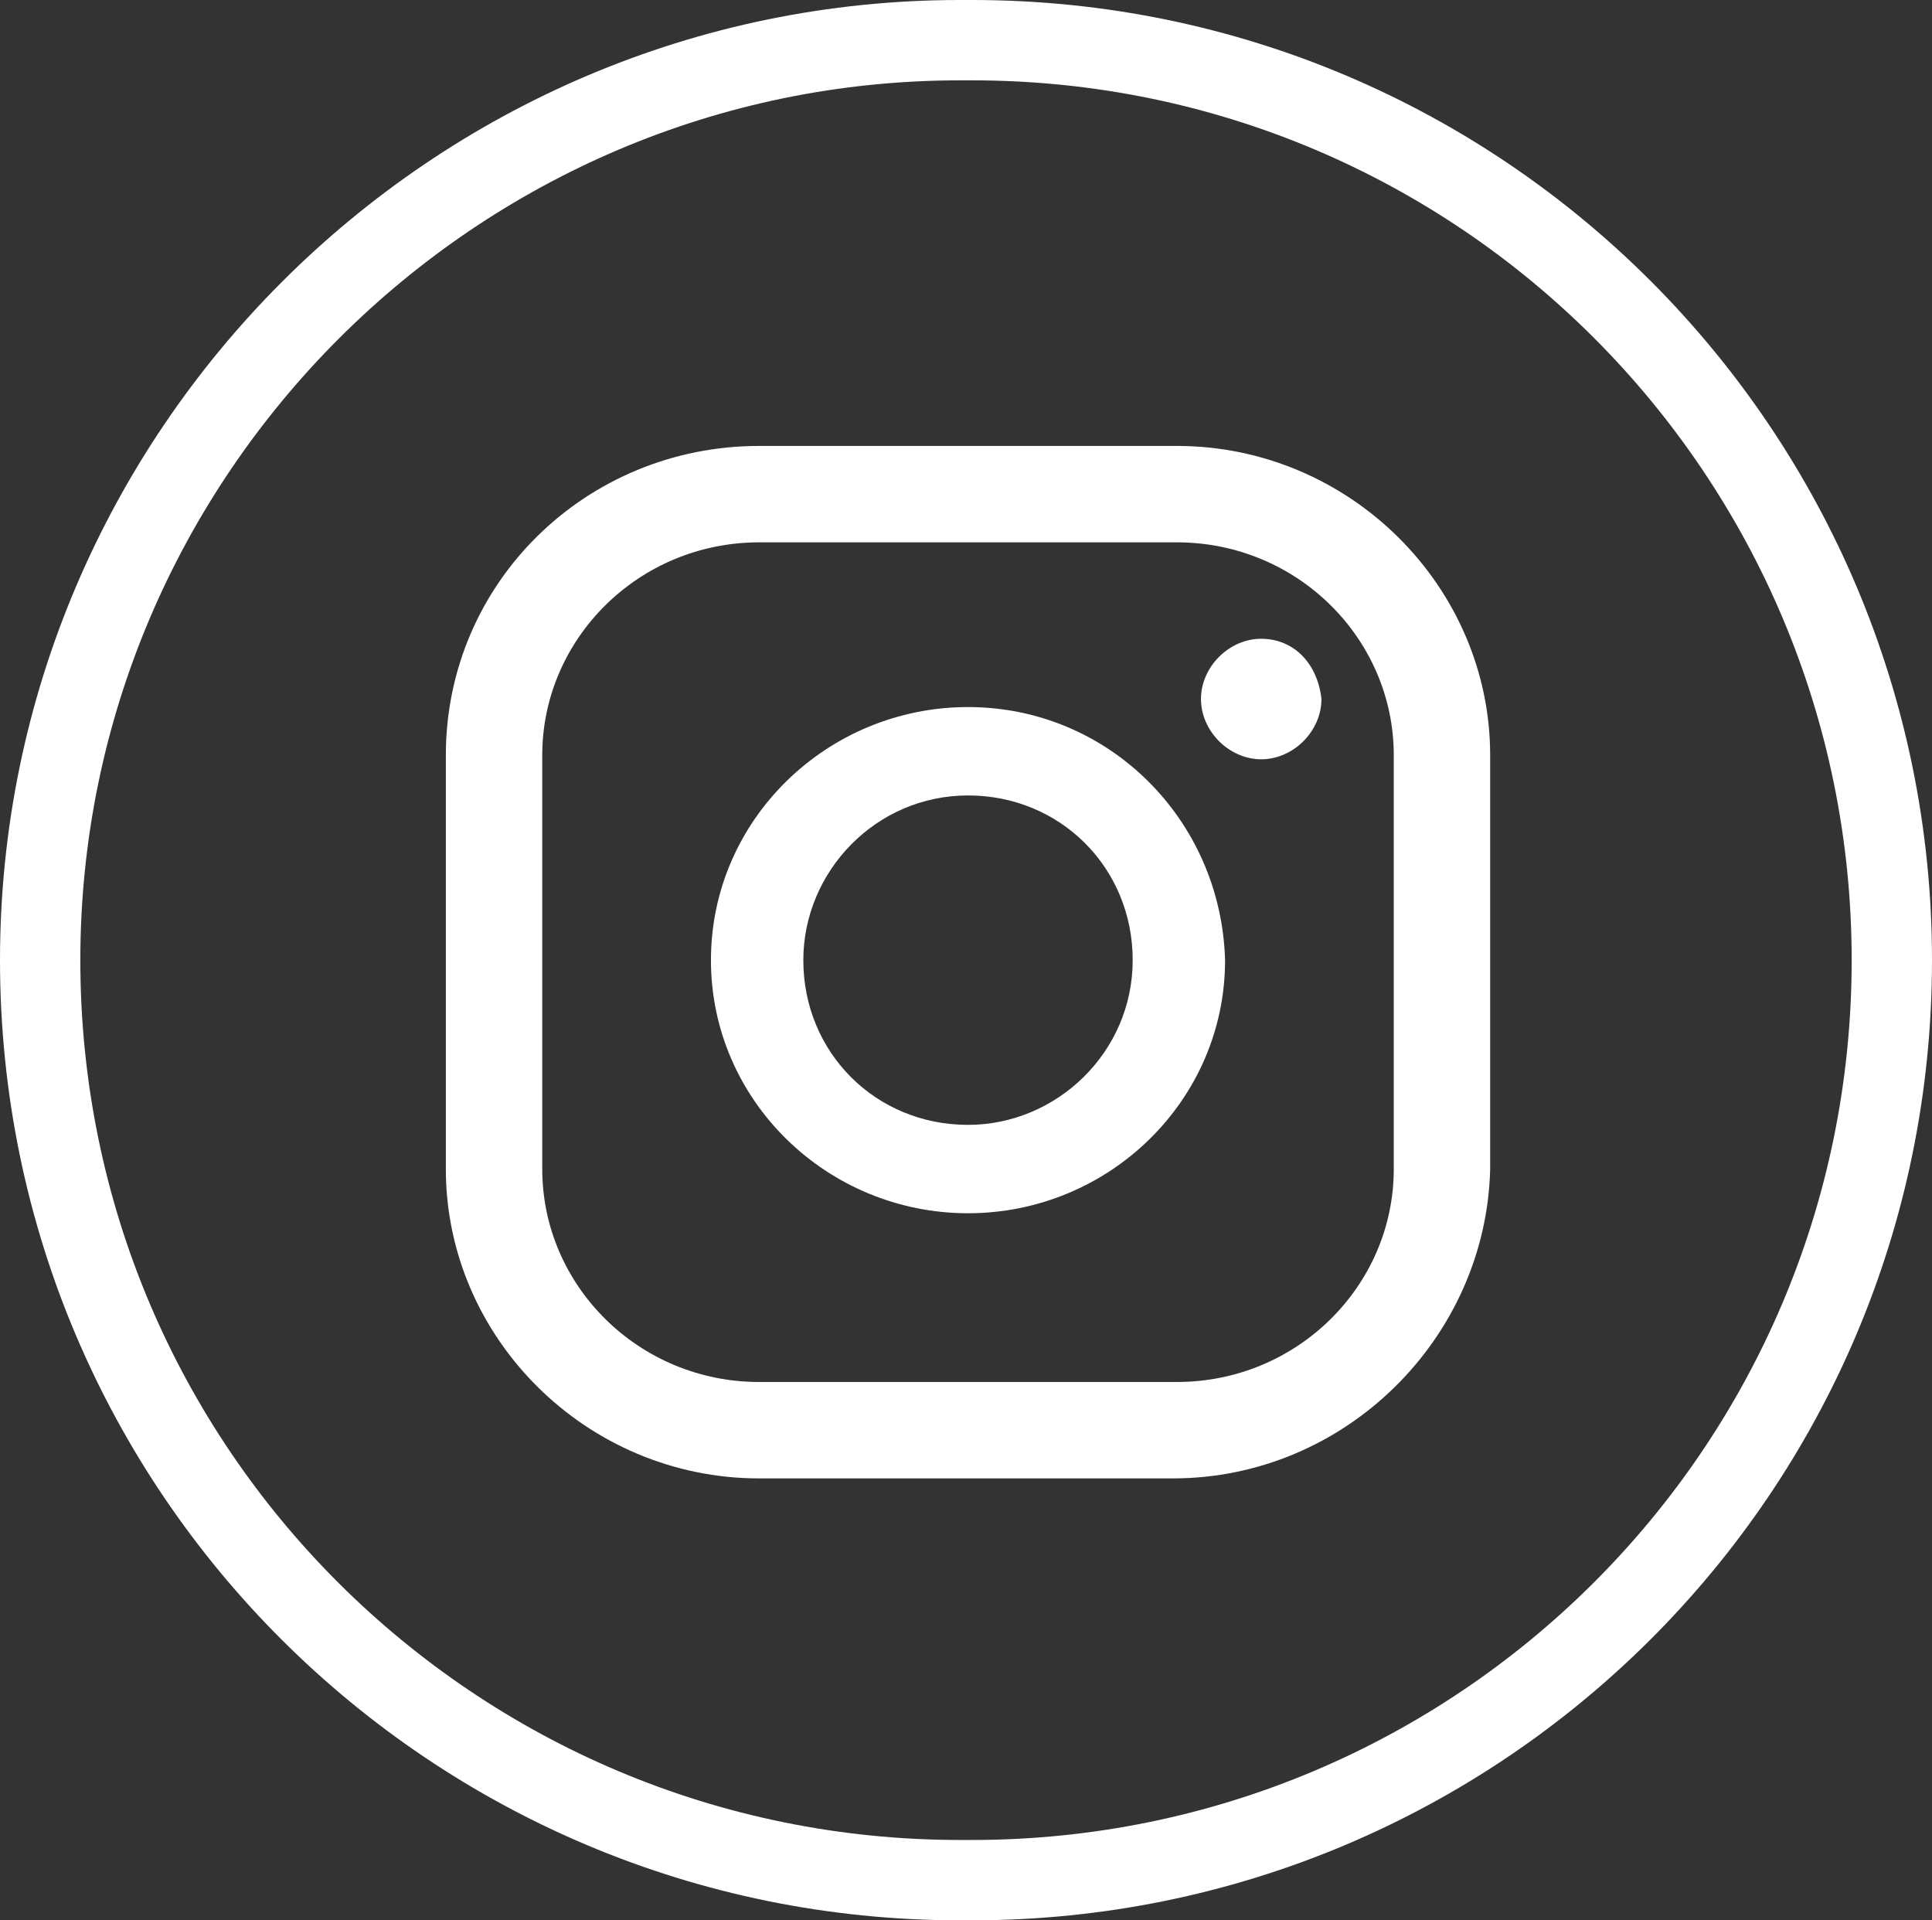 <?xml version="1.0" encoding="utf-8"?>
<!-- Generator: Adobe Illustrator 22.1.0, SVG Export Plug-In . SVG Version: 6.00 Build 0)  -->
<svg version="1.1" id="Layer_1" xmlns="http://www.w3.org/2000/svg" xmlns:xlink="http://www.w3.org/1999/xlink" x="0px" y="0px"
	 viewBox="0 0 48.1 47.8" style="enable-background:new 0 0 48.1 47.8;" xml:space="preserve">
<rect x="0" y="0" width="48.1" height="47.8" fill="#333333" stroke="none"/>
<style type="text/css">
	.st0{fill:none;stroke:#FFFFFF;stroke-width:2;stroke-miterlimit:10;}
	.st1{fill:#FFFFFF;}
</style>
<path class="st0" d="M1,23.9L1,23.9C1,11.3,11.3,1,23.9,1h0.3c12.7,0,22.9,10.3,22.9,22.9c0,12.7-10.3,22.9-22.9,22.9h-0.3
	C11.3,46.8,1,36.6,1,23.9z"/>
<path class="st1" d="M24.1,17.6c-3.5,0-6.4,2.8-6.4,6.3c0,3.5,2.9,6.3,6.4,6.3c3.5,0,6.4-2.8,6.4-6.3C30.4,20.4,27.6,17.6,24.1,17.6
	 M24.1,28c-2.3,0-4.1-1.8-4.1-4.1c0-2.2,1.8-4.1,4.1-4.1c2.3,0,4.1,1.8,4.1,4.1C28.2,26.2,26.3,28,24.1,28"/>
<path class="st1" d="M29.2,36.8H18.9c-4.3,0-7.8-3.5-7.8-7.7V18.8c0-4.3,3.5-7.7,7.8-7.7h10.4c4.3,0,7.8,3.5,7.8,7.7v10.3
	C37,33.3,33.5,36.8,29.2,36.8 M18.9,13.5c-3,0-5.4,2.4-5.4,5.3v10.3c0,2.9,2.4,5.3,5.4,5.3h10.4c3,0,5.4-2.4,5.4-5.3V18.8
	c0-2.9-2.4-5.3-5.4-5.3H18.9z"/>
<path class="st1" d="M31.4,15.9c-0.8,0-1.5,0.7-1.5,1.5c0,0.8,0.7,1.5,1.5,1.5c0.8,0,1.5-0.7,1.5-1.5C32.8,16.5,32.2,15.9,31.4,15.9
	"/>
</svg>
